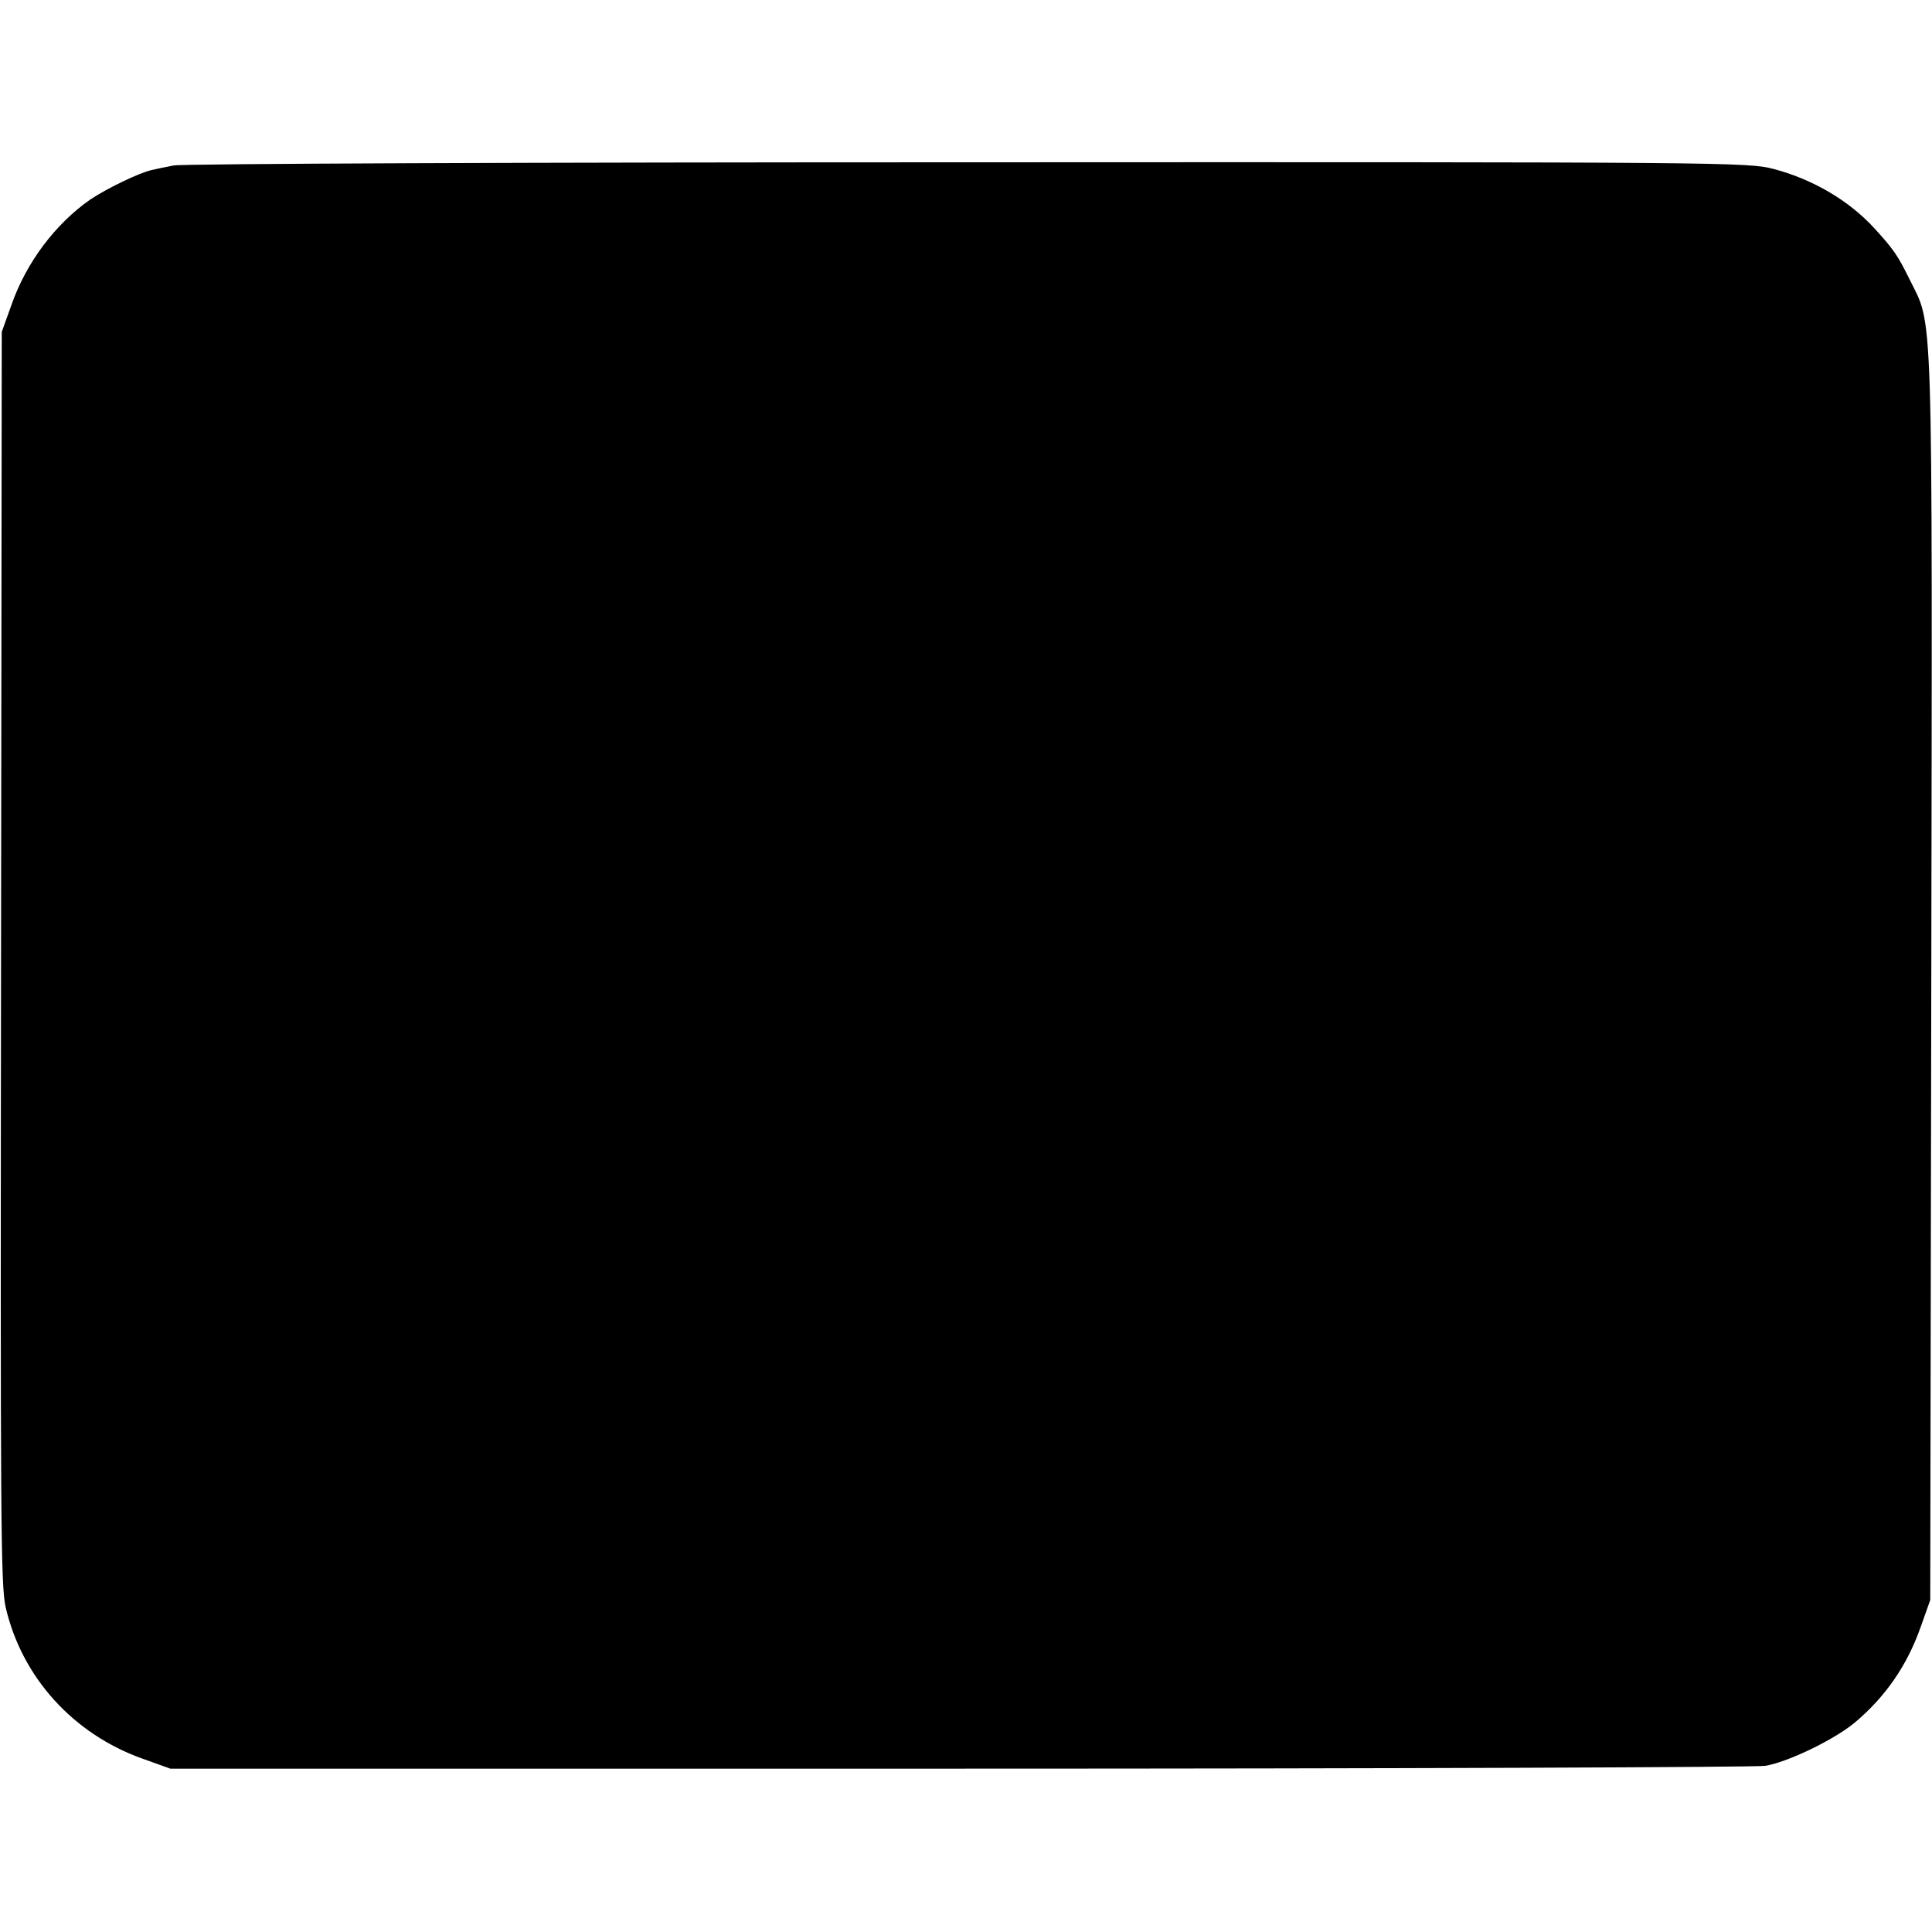 <?xml version="1.0" standalone="no"?>
<!DOCTYPE svg PUBLIC "-//W3C//DTD SVG 20010904//EN"
 "http://www.w3.org/TR/2001/REC-SVG-20010904/DTD/svg10.dtd">
<svg version="1.0" xmlns="http://www.w3.org/2000/svg"
 width="550pt" height="550pt" viewBox="0 0 550 550"
 preserveAspectRatio="xMidYMid meet">
<g transform="translate(0,550) scale(0.1,-0.1)"
fill="#000000" stroke="none">
<path d="M495 5029 c-22 -4 -50 -10 -63 -13 -36 -8 -127 -52 -175 -84 -99 -69
-182 -179 -224 -299 l-28 -78 -2 -1780 c-2 -1605 -1 -1787 13 -1850 46 -200
193 -362 391 -432 l78 -28 2245 0 c1235 0 2268 4 2295 8 63 10 196 74 255 123
87 73 149 162 188 273 l27 76 3 1772 c3 1963 6 1849 -62 1988 -33 67 -45 85
-100 145 -72 79 -176 140 -287 169 -72 19 -130 20 -2294 19 -1221 0 -2238 -4
-2260 -9z"/>
</g>
</svg>

